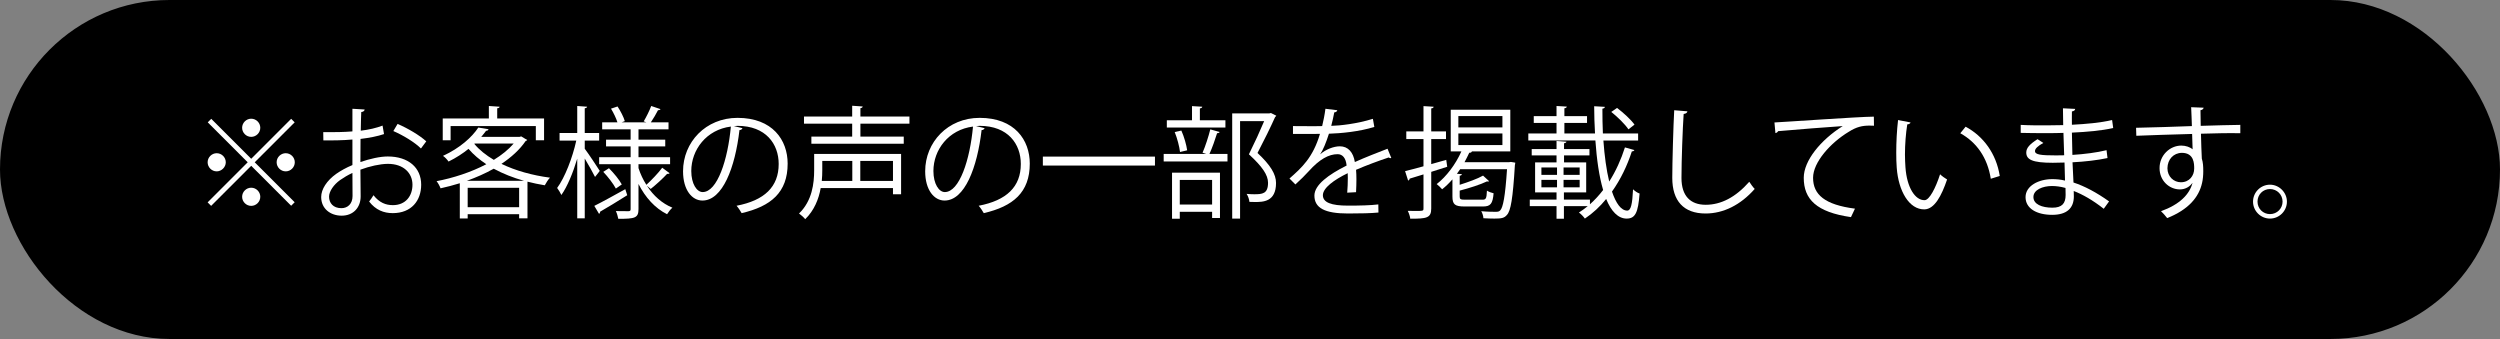 <?xml version="1.0" encoding="UTF-8"?>
<svg id="_レイヤー_2" data-name="レイヤー 2" xmlns="http://www.w3.org/2000/svg" viewBox="0 0 413 56">
  <rect x="0" y="0" width="413" height="56" fill="#808080" stroke="none"/>
  <defs>
    <style>
      .cls-1 {
        fill: #fff;
      }
    </style>
  </defs>
  <g id="design">
    <g>
      <rect y="0" width="413" height="56" rx="28" ry="28"/>
      <g>
        <path class="cls-1" d="M34.9,19.63l6.6,6.6,6.6-6.6.58.58-6.6,6.6,6.6,6.6-.58.58-6.6-6.6-6.62,6.62-.58-.58,6.62-6.62-6.6-6.6.58-.58ZM35.8,28.31c-.82,0-1.5-.68-1.5-1.5s.68-1.5,1.5-1.5,1.5.68,1.5,1.5-.72,1.5-1.5,1.5ZM40,21.11c0-.82.68-1.5,1.5-1.5s1.5.68,1.5,1.5-.68,1.5-1.5,1.5c-.86,0-1.5-.72-1.5-1.5ZM43,32.51c0,.82-.68,1.5-1.5,1.5s-1.5-.68-1.5-1.5.68-1.5,1.5-1.5c.86,0,1.5.72,1.5,1.5ZM47.2,25.31c.82,0,1.5.68,1.5,1.5s-.68,1.5-1.5,1.5-1.5-.68-1.5-1.5c0-.86.72-1.5,1.5-1.5Z"/>
        <path class="cls-1" d="M63.44,22.15c-1.06.36-2.38.62-3.88.8,0,1.26-.02,2.66-.02,3.82,1.56-.54,3.24-.92,4.52-.92,3.4,0,5.52,1.84,5.52,4.66,0,2.64-1.62,4.7-4.7,4.7-1.48,0-2.82-.52-3.9-1.92.24-.3.52-.7.72-1.04.98,1.24,2.04,1.64,3.2,1.64,2.12,0,3.24-1.52,3.24-3.38s-1.42-3.46-4.1-3.44c-1.28.02-2.94.38-4.5.96,0,1.48.04,3.86.04,4.42,0,1.8-1.18,3.18-3.14,3.18-1.84,0-3.38-1.14-3.38-3.08,0-1.28.92-2.72,2.5-3.84.72-.5,1.64-1.02,2.66-1.44v-4.22c-1.6.14-3.2.16-4.8.14l-.02-1.36c1.76.02,3.36,0,4.82-.12v-3.74l2.02.12c-.02.24-.22.38-.56.42-.04.78-.06,1.96-.08,3.08,1.34-.16,2.56-.44,3.6-.84l.24,1.4ZM58.24,32.37c0-.52-.02-2.16-.02-3.8-.74.34-1.44.76-2.04,1.18-1.04.74-1.82,1.86-1.82,2.74,0,1.04.68,1.9,2.04,1.9,1.02,0,1.84-.7,1.84-2v-.02ZM69.54,24.53c-1.02-1.02-2.94-2.18-4.56-2.88l.7-1.18c1.72.74,3.64,1.88,4.74,2.88l-.88,1.18Z"/>
        <path class="cls-1" d="M86.1,22.53l1,.6c-.06.08-.16.14-.26.16-.98,1.44-2.38,2.7-4,3.78,2.32,1.12,5.1,1.9,8.02,2.28-.3.3-.66.88-.86,1.26-.98-.16-1.92-.36-2.86-.6v6.06h-1.38v-.68h-8.5v.7h-1.3v-5.82c-1.06.32-2.14.62-3.18.84-.12-.34-.42-.9-.66-1.18,2.74-.52,5.7-1.48,8.22-2.8-1.12-.74-2.12-1.58-2.94-2.54-.94.76-2.04,1.48-3.3,2.1-.2-.3-.6-.74-.92-.94,2.8-1.28,4.8-3.1,5.84-4.68l1.68.28c-.02.16-.16.24-.4.26-.24.32-.5.66-.8,1h6.34l.26-.08ZM74.44,20.83v2.34h-1.3v-3.6h7.62v-2.06l1.78.12c-.02.14-.14.24-.4.26v1.68h7.74v3.6h-1.36v-2.34h-14.08ZM86.58,29.87c-1.8-.5-3.5-1.18-5.02-2-1.38.78-2.9,1.44-4.44,2h9.46ZM77.26,34.23h8.5v-3.2h-8.5v3.2ZM78.42,23.71l-.06.06c.82,1,1.94,1.88,3.22,2.64,1.3-.8,2.42-1.7,3.28-2.7h-6.44Z"/>
        <path class="cls-1" d="M96.6,23.23v1.34c.58.76,2.12,3.08,2.48,3.66-.16.22-.32.44-.78,1-.32-.66-1.08-2-1.7-3.04v9.88h-1.24v-9.86c-.7,2.34-1.64,4.62-2.62,6-.16-.36-.48-.86-.7-1.16,1.26-1.7,2.54-4.98,3.16-7.82h-2.76v-1.26h2.92v-4.46l1.64.12c-.02.12-.14.22-.4.26v4.08h2.38v1.26h-2.38ZM98.18,34.01c1.3-.64,3.24-1.72,5.12-2.76l.32,1c-1.64,1.04-3.36,2.08-4.48,2.72,0,.16-.06.28-.18.36l-.78-1.32ZM106.9,30.71v.02c1.06,1.62,2.48,2.88,4.18,3.58-.3.26-.68.74-.88,1.08-2-1-3.6-2.78-4.72-5v4.14c0,1.5-.6,1.62-3.34,1.62-.06-.36-.22-.92-.4-1.28.92.02,1.82.02,2.1.02.28-.02.34-.1.34-.36v-7.4h-5.2v-1.16h5.2v-1.78h-4.06v-1.12h4.06v-1.7h-4.7v-1.16h2.52c-.2-.66-.64-1.56-1.06-2.26l1.08-.36c.5.76,1.02,1.78,1.2,2.42l-.52.2h4.08l-.44-.16c.42-.7.98-1.82,1.24-2.54l1.54.52c-.06.1-.2.18-.42.18-.28.56-.76,1.38-1.18,2h2.92v1.16h-4.96v1.7h4.42v1.12h-4.42v1.78h5.22v1.16h-5.22v.64c.32.98.76,1.92,1.3,2.76.84-.76,2-1.98,2.62-2.82l1.22.9c-.08.1-.24.14-.42.12-.66.72-1.84,1.8-2.7,2.48l-.6-.5ZM101.74,31.15c-.4-.76-1.28-1.92-2.08-2.76l.94-.6c.82.82,1.72,1.92,2.12,2.68l-.98.68Z"/>
        <path class="cls-1" d="M122.66,21.17c-.08.18-.24.32-.5.32-.72,6.22-2.8,11.64-6.12,11.64-1.68,0-3.2-1.68-3.2-4.84,0-4.8,3.74-8.82,9-8.82,5.78,0,8.28,3.66,8.28,7.56,0,4.76-2.76,7.06-7.6,8.18-.18-.32-.52-.86-.84-1.22,4.6-.88,6.96-3.12,6.96-6.9,0-3.3-2.12-6.3-6.8-6.3-.2,0-.42.02-.6.04l1.42.34ZM120.74,20.91c-4.04.5-6.54,3.84-6.54,7.34,0,2.14.92,3.48,1.88,3.48,2.42,0,4.16-5.34,4.66-10.82Z"/>
        <path class="cls-1" d="M148.86,25.43v6.66h-1.34v-1.02h-11.94c-.32,1.8-1.06,3.68-2.56,5.14-.2-.28-.74-.74-1.02-.94,2.18-2.1,2.5-5,2.5-7.14v-2.7h14.36ZM150.24,20.43h-8.1v2.14h7.16v1.18h-15.26v-1.18h6.74v-2.14h-7.96v-1.18h7.96v-1.78l1.74.12c-.02.14-.12.24-.38.28v1.38h8.1v1.18ZM140.8,26.59h-4.96v1.56c0,.54-.02,1.12-.08,1.74h5.04v-3.3ZM147.52,29.89v-3.3h-5.4v3.3h5.4Z"/>
        <path class="cls-1" d="M162.66,21.17c-.08.18-.24.32-.5.32-.72,6.22-2.8,11.64-6.12,11.64-1.68,0-3.2-1.68-3.2-4.84,0-4.8,3.74-8.82,9-8.82,5.78,0,8.28,3.66,8.28,7.56,0,4.76-2.76,7.06-7.6,8.18-.18-.32-.52-.86-.84-1.22,4.6-.88,6.96-3.12,6.96-6.9,0-3.3-2.12-6.3-6.8-6.3-.2,0-.42.02-.6.04l1.42.34ZM160.74,20.91c-4.04.5-6.54,3.84-6.54,7.34,0,2.14.92,3.48,1.88,3.48,2.42,0,4.16-5.34,4.66-10.82Z"/>
        <path class="cls-1" d="M172.28,25.87h18.52v1.48h-18.52v-1.48Z"/>
        <path class="cls-1" d="M198.66,25.23c.46-1.04,1-2.72,1.28-3.86l1.54.44c-.04.12-.18.18-.42.2-.3.98-.8,2.42-1.26,3.42h2.98v1.24h-10.54v-1.24h7.04l-.62-.2ZM202.44,19.87v1.2h-9.68v-1.2h4.16v-2.34l1.7.1c-.02.14-.14.24-.4.28v1.96h4.22ZM193.62,36.13v-7.6h7.92v7.48h-1.3v-1.02h-5.34v1.14h-1.28ZM195.16,21.57c.46,1.02.84,2.38.96,3.26l-1.18.28c-.1-.88-.46-2.26-.88-3.3l1.1-.24ZM200.24,29.73h-5.34v4.06h5.34v-4.06ZM209.96,18.67l.88.44c-.02.1-.1.16-.18.2-.76,1.7-1.82,3.86-2.92,5.96,2.16,2.02,3.06,3.52,3.06,4.96,0,3.14-2.18,3.14-3.48,3.14-.3,0-.62,0-.92-.02-.02-.36-.2-.94-.46-1.32.44.04.86.06,1.24.06,1.34,0,2.3-.06,2.3-1.9,0-1.3-.98-2.7-3.16-4.7.98-1.98,1.84-3.86,2.52-5.48h-3.98v16.1h-1.3v-17.38h6.14l.26-.06Z"/>
        <path class="cls-1" d="M229.84,26.09s-.08.04-.12.04c-.12,0-.22-.06-.3-.12-1.52.5-3.74,1.32-5.4,2.04.04.46.06.98.06,1.56,0,.64-.02,1.36-.06,2.14l-1.46.08c.06-.72.1-1.64.1-2.42,0-.3,0-.58-.02-.8-2.26,1.1-4.1,2.44-4.1,3.64s1.38,1.72,4.14,1.72c1.94,0,3.74-.04,5.02-.2l.02,1.34c-1.18.12-2.98.16-5.04.16-3.84,0-5.54-.92-5.54-2.96,0-1.76,2.32-3.46,5.32-4.96-.12-1.26-.68-1.88-1.48-1.88-1.46,0-2.98.82-4.78,2.82-.56.62-1.34,1.4-2.2,2.18l-.98-.98c2-1.76,3.88-3.44,5.04-7.38l-1.12.02h-3.34v-1.3c1.22.02,2.64.02,3.46.02l1.36-.02c.22-.92.4-1.78.54-2.86l1.96.24c-.04.2-.2.32-.5.36-.14.8-.32,1.5-.5,2.22,1.36-.02,4.28-.34,6.88-1.16l.24,1.34c-2.5.78-5.52,1.06-7.5,1.12-.48,1.5-.98,2.7-1.44,3.38h.02c.88-.78,2.2-1.3,3.22-1.3,1.36,0,2.22.98,2.48,2.6,1.68-.76,3.8-1.58,5.4-2.2l.62,1.52Z"/>
        <path class="cls-1" d="M236.44,27.11c.82-.22,1.66-.46,2.48-.7l.16,1.14c-.88.28-1.78.58-2.64.84v6.06c0,1.58-.78,1.68-3.46,1.68-.04-.36-.22-.92-.42-1.3.44.02.84.02,1.2.02,1.4,0,1.4-.02,1.4-.42v-5.62l-2.28.7c-.02.16-.12.28-.26.32l-.5-1.56c.84-.2,1.88-.48,3.04-.8v-4.5h-2.84v-1.26h2.84v-4.18l1.68.1c-.02.16-.12.24-.4.28v3.8h2.44v1.26h-2.44v4.14ZM249.6,26.75l.72.12c0,.12-.02.26-.06.4-.34,5.58-.68,7.56-1.32,8.24-.44.52-.9.6-2.06.6-.52,0-1.18-.02-1.82-.06-.02-.36-.16-.84-.36-1.16,1.04.1,2.02.1,2.4.1.36,0,.56-.04.74-.24.46-.48.82-2.26,1.12-6.8h-7.74c-.18.26-.36.52-.54.76l.82.06c-.02.14-.12.22-.36.26v1.5c1.44-.46,2.96-1,3.86-1.52l1,.92s-.1.06-.16.06-.12,0-.2-.02c-1.08.52-2.88,1.1-4.5,1.52v.96c0,.46.12.54.92.54h2.82c.6,0,.7-.18.76-1.5.26.18.74.36,1.1.44-.14,1.74-.52,2.18-1.74,2.18h-3.06c-1.6,0-2-.34-2-1.66v-2.82c-.54.62-1.12,1.18-1.7,1.64-.2-.24-.62-.64-.9-.86,1.58-1.22,3.12-3.24,4.08-5.4h-1.76v-6.88h9.84v6.88h-6.4l.06.02c-.08.16-.24.22-.44.2-.24.52-.5,1.04-.78,1.56h7.38l.28-.04ZM240.92,19.17v1.88h7.28v-1.88h-7.28ZM240.92,22.05v1.92h7.28v-1.92h-7.28Z"/>
        <path class="cls-1" d="M264.88,23.21c.18,2.54.5,4.88.96,6.78,1.1-1.72,1.96-3.64,2.6-5.64l1.56.44c-.06.14-.2.22-.42.22-.76,2.36-1.86,4.64-3.28,6.64.66,1.94,1.5,3.14,2.52,3.14.6,0,.84-1.02.96-3.52.28.28.74.6,1.08.7-.24,3.18-.72,4.14-2.14,4.14s-2.56-1.22-3.38-3.24c-1.02,1.26-2.2,2.36-3.52,3.24-.22-.32-.62-.74-.98-1,.5-.32,1-.68,1.46-1.06h-3.94v2.08h-1.22v-2.08h-4.42v-1.08h4.42v-1.18h-3.54v-4.96h3.54v-1.16h-4.1v-1.04h4.1v-1.34l1.64.12c-.02.12-.14.22-.4.26v.96h4.2v1.04h-4.2v1.16h3.66v4.96h-3.68v1.18h4.3v.78c.78-.7,1.52-1.5,2.18-2.36-.66-2.22-1.06-5.06-1.28-8.18h-11.08v-1.16h4.66v-1.74h-3.76v-1.12h3.76v-1.68l1.7.1c-.02.14-.12.24-.4.28v1.3h3.74v1.12h-3.74v1.74h5.06c-.08-1.46-.14-2.98-.14-4.5,1.34.06,1.56.08,1.76.1,0,.16-.12.26-.4.3,0,1.4.02,2.76.08,4.1h5.82v1.16h-5.74ZM254.64,27.67v1.22h2.58v-1.22h-2.58ZM254.64,29.71v1.24h2.58v-1.24h-2.58ZM260.96,28.89v-1.22h-2.66v1.22h2.66ZM260.96,30.95v-1.24h-2.66v1.24h2.66ZM267.14,17.83c1.06.8,2.32,1.96,2.88,2.76l-1,.78c-.56-.84-1.78-2.04-2.84-2.88l.96-.66Z"/>
        <path class="cls-1" d="M278.76,18.39c-.04.24-.22.38-.62.44-.16,2.32-.36,7.62-.36,10.58s1.48,4.42,4,4.42,4.92-1.22,7.2-3.8c.2.32.66.96.9,1.18-2.34,2.66-5.18,4.06-8.12,4.06-3.64,0-5.5-2.1-5.5-5.88,0-2.52.18-8.72.32-11.18l2.18.18Z"/>
        <path class="cls-1" d="M293.14,20.23c1.5-.06,13.82-.94,16.42-.96l.02,1.5c-.26-.02-.5-.02-.74-.02-1.16,0-2.14.2-3.42,1.02-3,1.8-5.9,5.02-5.9,7.6,0,2.8,1.96,4.46,6.92,5.1l-.66,1.4c-5.68-.82-7.8-2.94-7.8-6.5,0-2.82,2.78-6.24,6.44-8.54-2.12.14-8.1.6-10.68.84-.06.16-.28.3-.44.32l-.16-1.76Z"/>
        <path class="cls-1" d="M315.62,20.23c-.04.18-.26.3-.54.32-.24,1.5-.38,3.3-.38,4.98,0,.74.04,1.46.08,2.1.24,3.4,1.62,5.46,3.16,5.44.8,0,1.84-2.04,2.56-4.28.28.28.82.66,1.16.86-.92,2.7-2.08,4.9-3.74,4.94-2.54.04-4.3-3.04-4.58-6.88-.06-.76-.08-1.6-.08-2.5,0-1.76.1-3.68.3-5.38l2.06.4ZM328.88,29.53c-.56-3.5-2.34-6.02-5.04-7.52l.88-1.08c2.92,1.56,5.06,4.44,5.64,8.14l-1.48.46Z"/>
        <path class="cls-1" d="M333.82,20.63c1.24.08,2.9.08,4.26.08.9,0,1.92-.02,2.76-.04-.02-.96-.04-2.08-.04-2.78l2.02.1c-.02.24-.2.36-.54.42-.02.32,0,1.86,0,2.2,2.34-.12,4.66-.32,6.64-.78l.18,1.32c-1.96.44-4.28.64-6.82.76.02,1.2.04,2.44.08,3.68,1.94-.12,4.02-.38,5.64-.78l.16,1.3c-1.68.36-3.78.6-5.78.7l.16,3.34c1.84.6,3.8,1.64,5.88,3.12l-.88,1.22c-1.8-1.42-3.5-2.38-4.96-2.94,0,.32.02.68.02.94-.02,1.9-1.16,3-3.58,3-2.54,0-4.4-1.04-4.4-2.92s2.18-2.98,4.42-2.98c.66,0,1.36.06,2.1.24-.02-.86-.06-1.9-.08-2.98-.64.02-1.36.04-1.94.04-3.42,0-4.38-.54-4.38-1.7,0-.76.58-1.38,1.86-2.2l.96.62c-.9.5-1.38.94-1.38,1.34,0,.6.94.72,3.48.72.44,0,.9,0,1.34-.02l-.12-3.7c-.86.04-1.86.04-2.76.04-1.28,0-3.1,0-4.3-.04v-1.32ZM341.22,31.05c-.8-.22-1.54-.32-2.24-.32-1.52,0-3.06.62-3.06,1.82s1.4,1.76,3.14,1.76c1.58,0,2.18-.7,2.18-2.1l-.02-1.16Z"/>
        <path class="cls-1" d="M362.1,20.83c-.02-.44-.08-2.62-.12-3.12l2.06.08c-.02.16-.16.36-.52.42,0,.24,0,.48.04,2.58,2.46-.08,5.04-.14,6.54-.16v1.38c-1.7-.04-4.12,0-6.5.08.04,1.56.08,3,.14,4.1.2.66.24,1.26.24,2.1,0,.64-.06,1.38-.2,1.94-.52,2.34-2.24,4.4-5.76,5.8-.26-.34-.7-.84-1.02-1.14,3.06-1.1,4.7-2.76,5.2-4.66h-.02c-.42.6-1.16,1.06-2.06,1.06-1.78,0-3.36-1.46-3.36-3.5-.02-2.12,1.7-3.74,3.6-3.74.72,0,1.46.26,1.86.62,0-.34-.04-1.68-.08-2.54-2.08.04-8.4.26-9.22.3l-.04-1.32,4.56-.12,4.66-.16ZM362.48,27.85c0-.78,0-2.6-2.04-2.6-1.38.02-2.36,1.08-2.38,2.54,0,1.4,1.06,2.32,2.22,2.32,1.42,0,2.2-1.1,2.2-2.26Z"/>
        <path class="cls-1" d="M377.8,33.31c0,1.54-1.26,2.8-2.8,2.8s-2.8-1.26-2.8-2.8,1.26-2.8,2.8-2.8,2.8,1.3,2.8,2.8ZM377.08,33.31c0-1.16-.92-2.08-2.08-2.08s-2.06.92-2.06,2.08.92,2.06,2.06,2.06c1.2,0,2.08-.96,2.08-2.06Z"/>
      </g>
    </g>
  </g>
</svg>